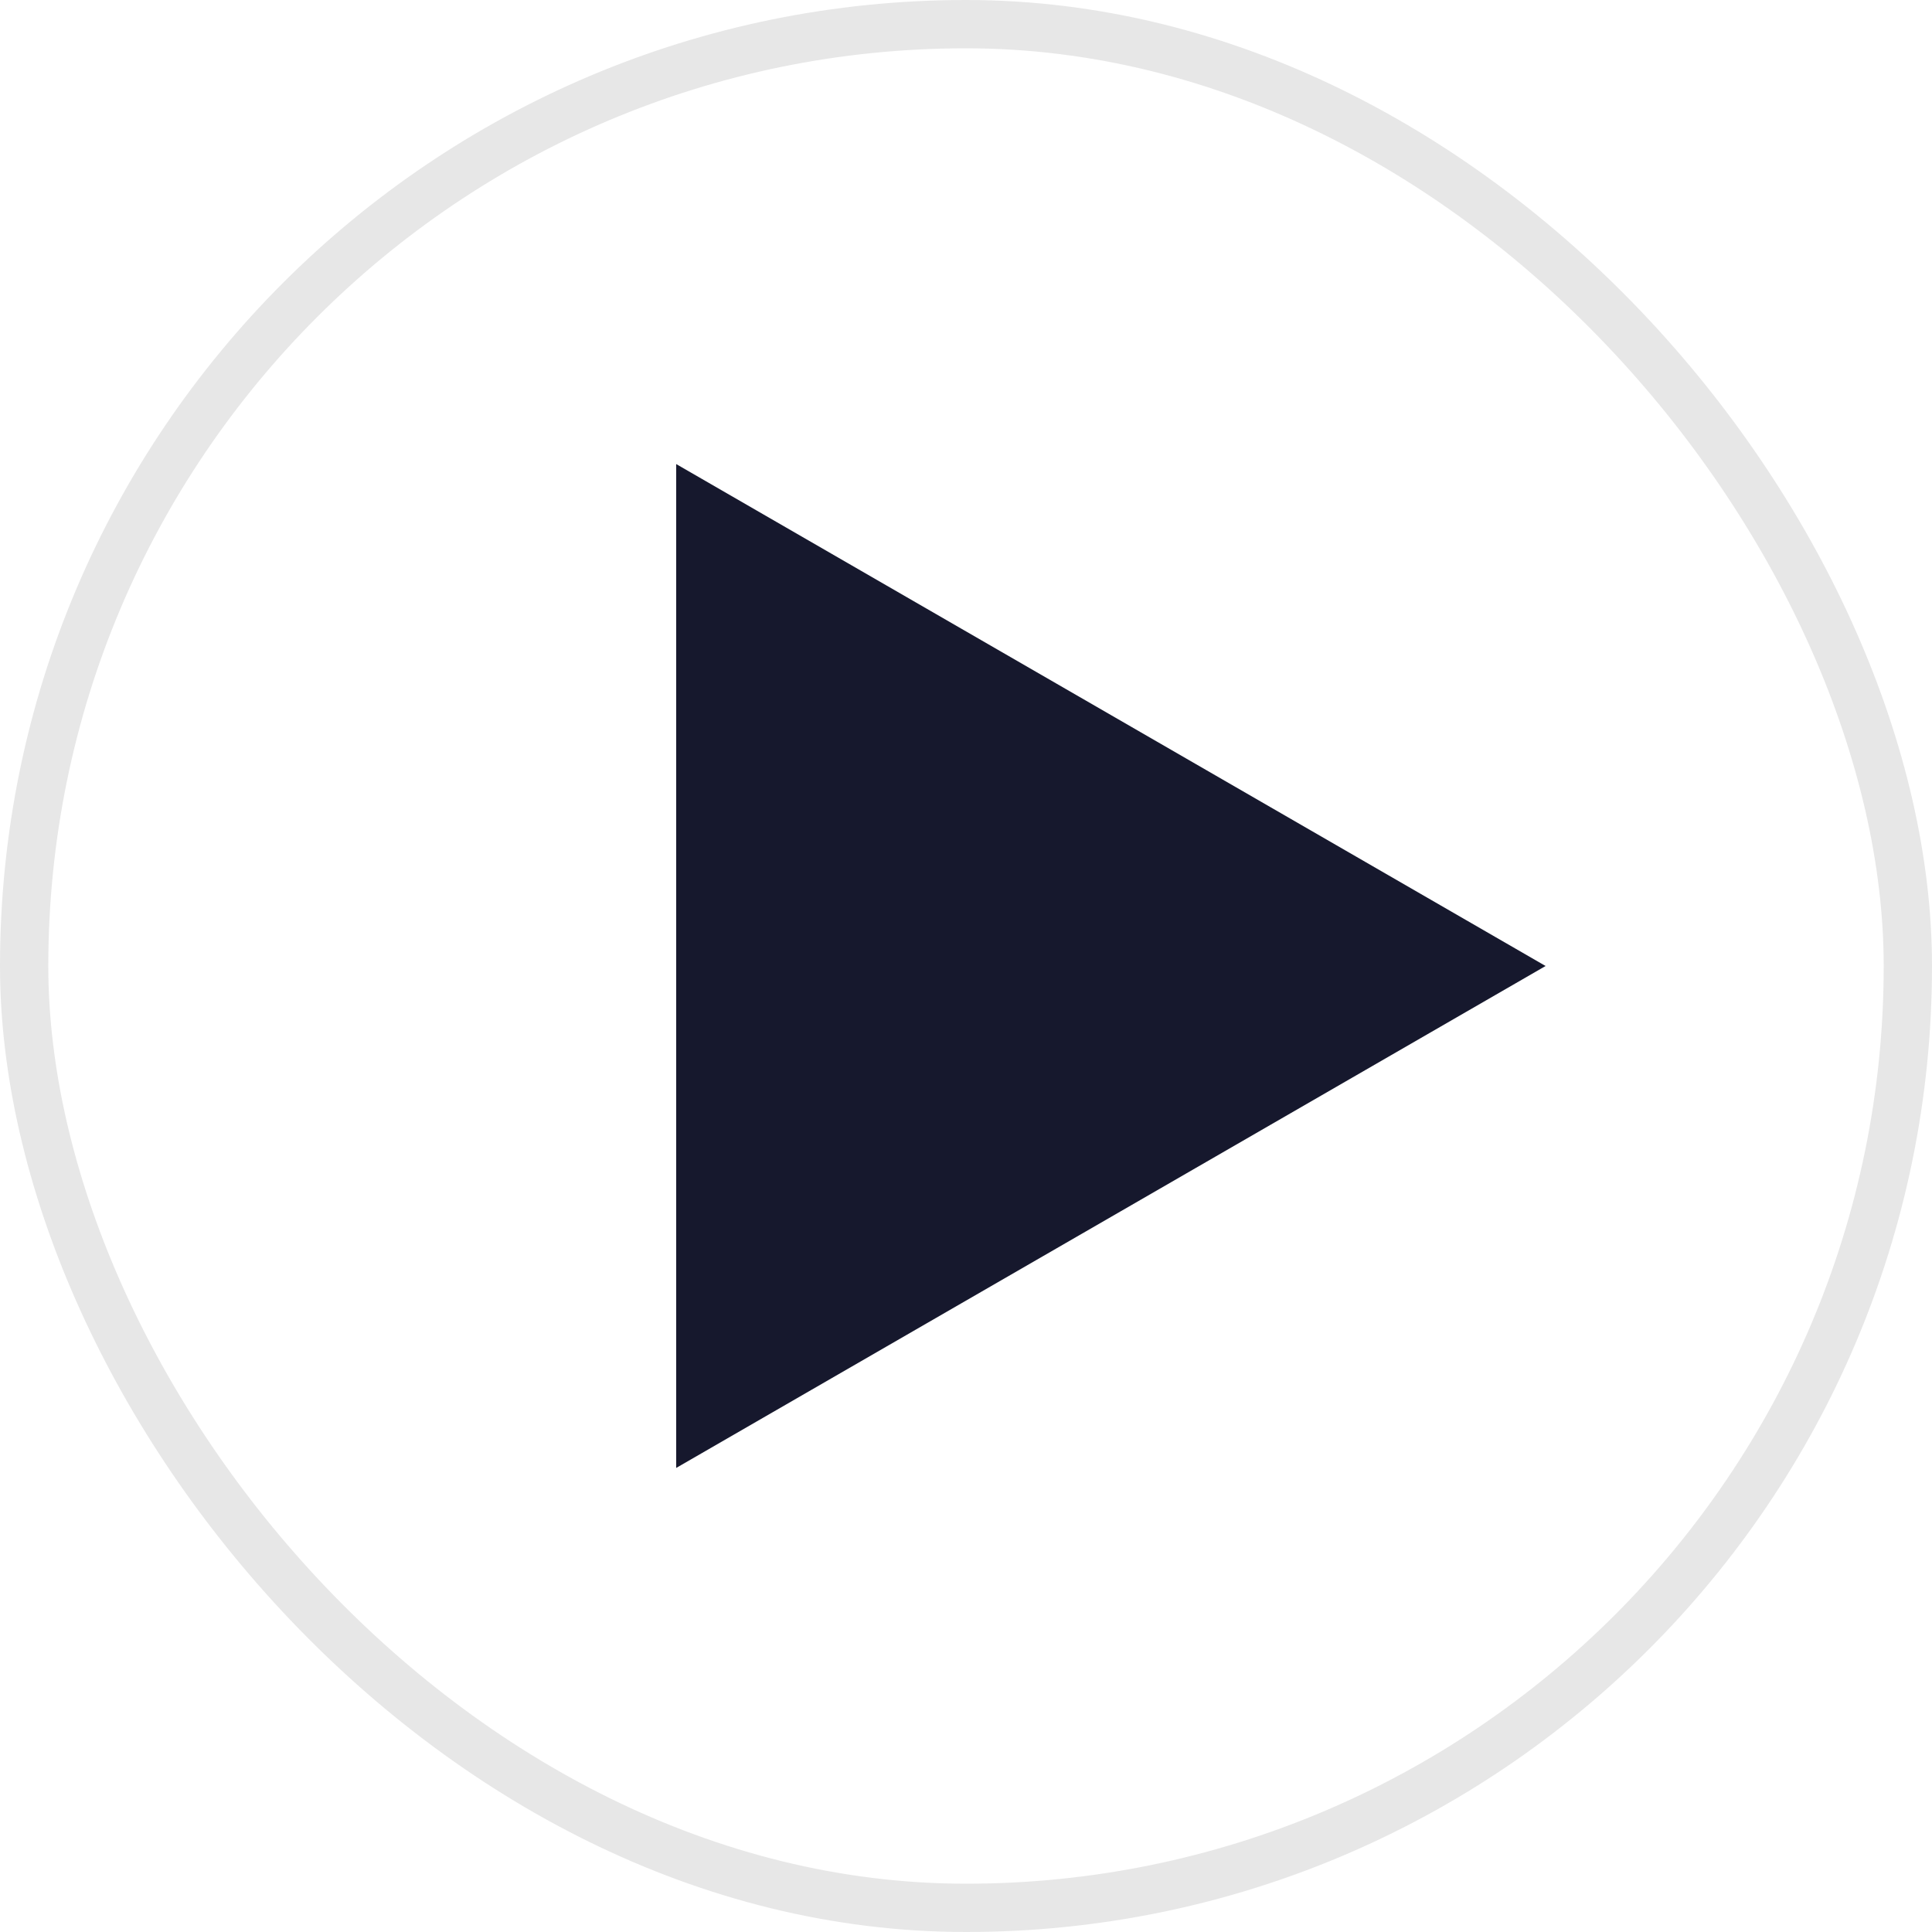 <svg xmlns="http://www.w3.org/2000/svg" width="40" height="40" viewBox="0 0 40 40" fill="none"><path d="M32 20L14 30.392L14 9.608L32 20Z" fill="#16182D"></path><rect x="0.5" y="0.5" width="39" height="39" rx="19.5" stroke="#E7E7E7"></rect></svg>